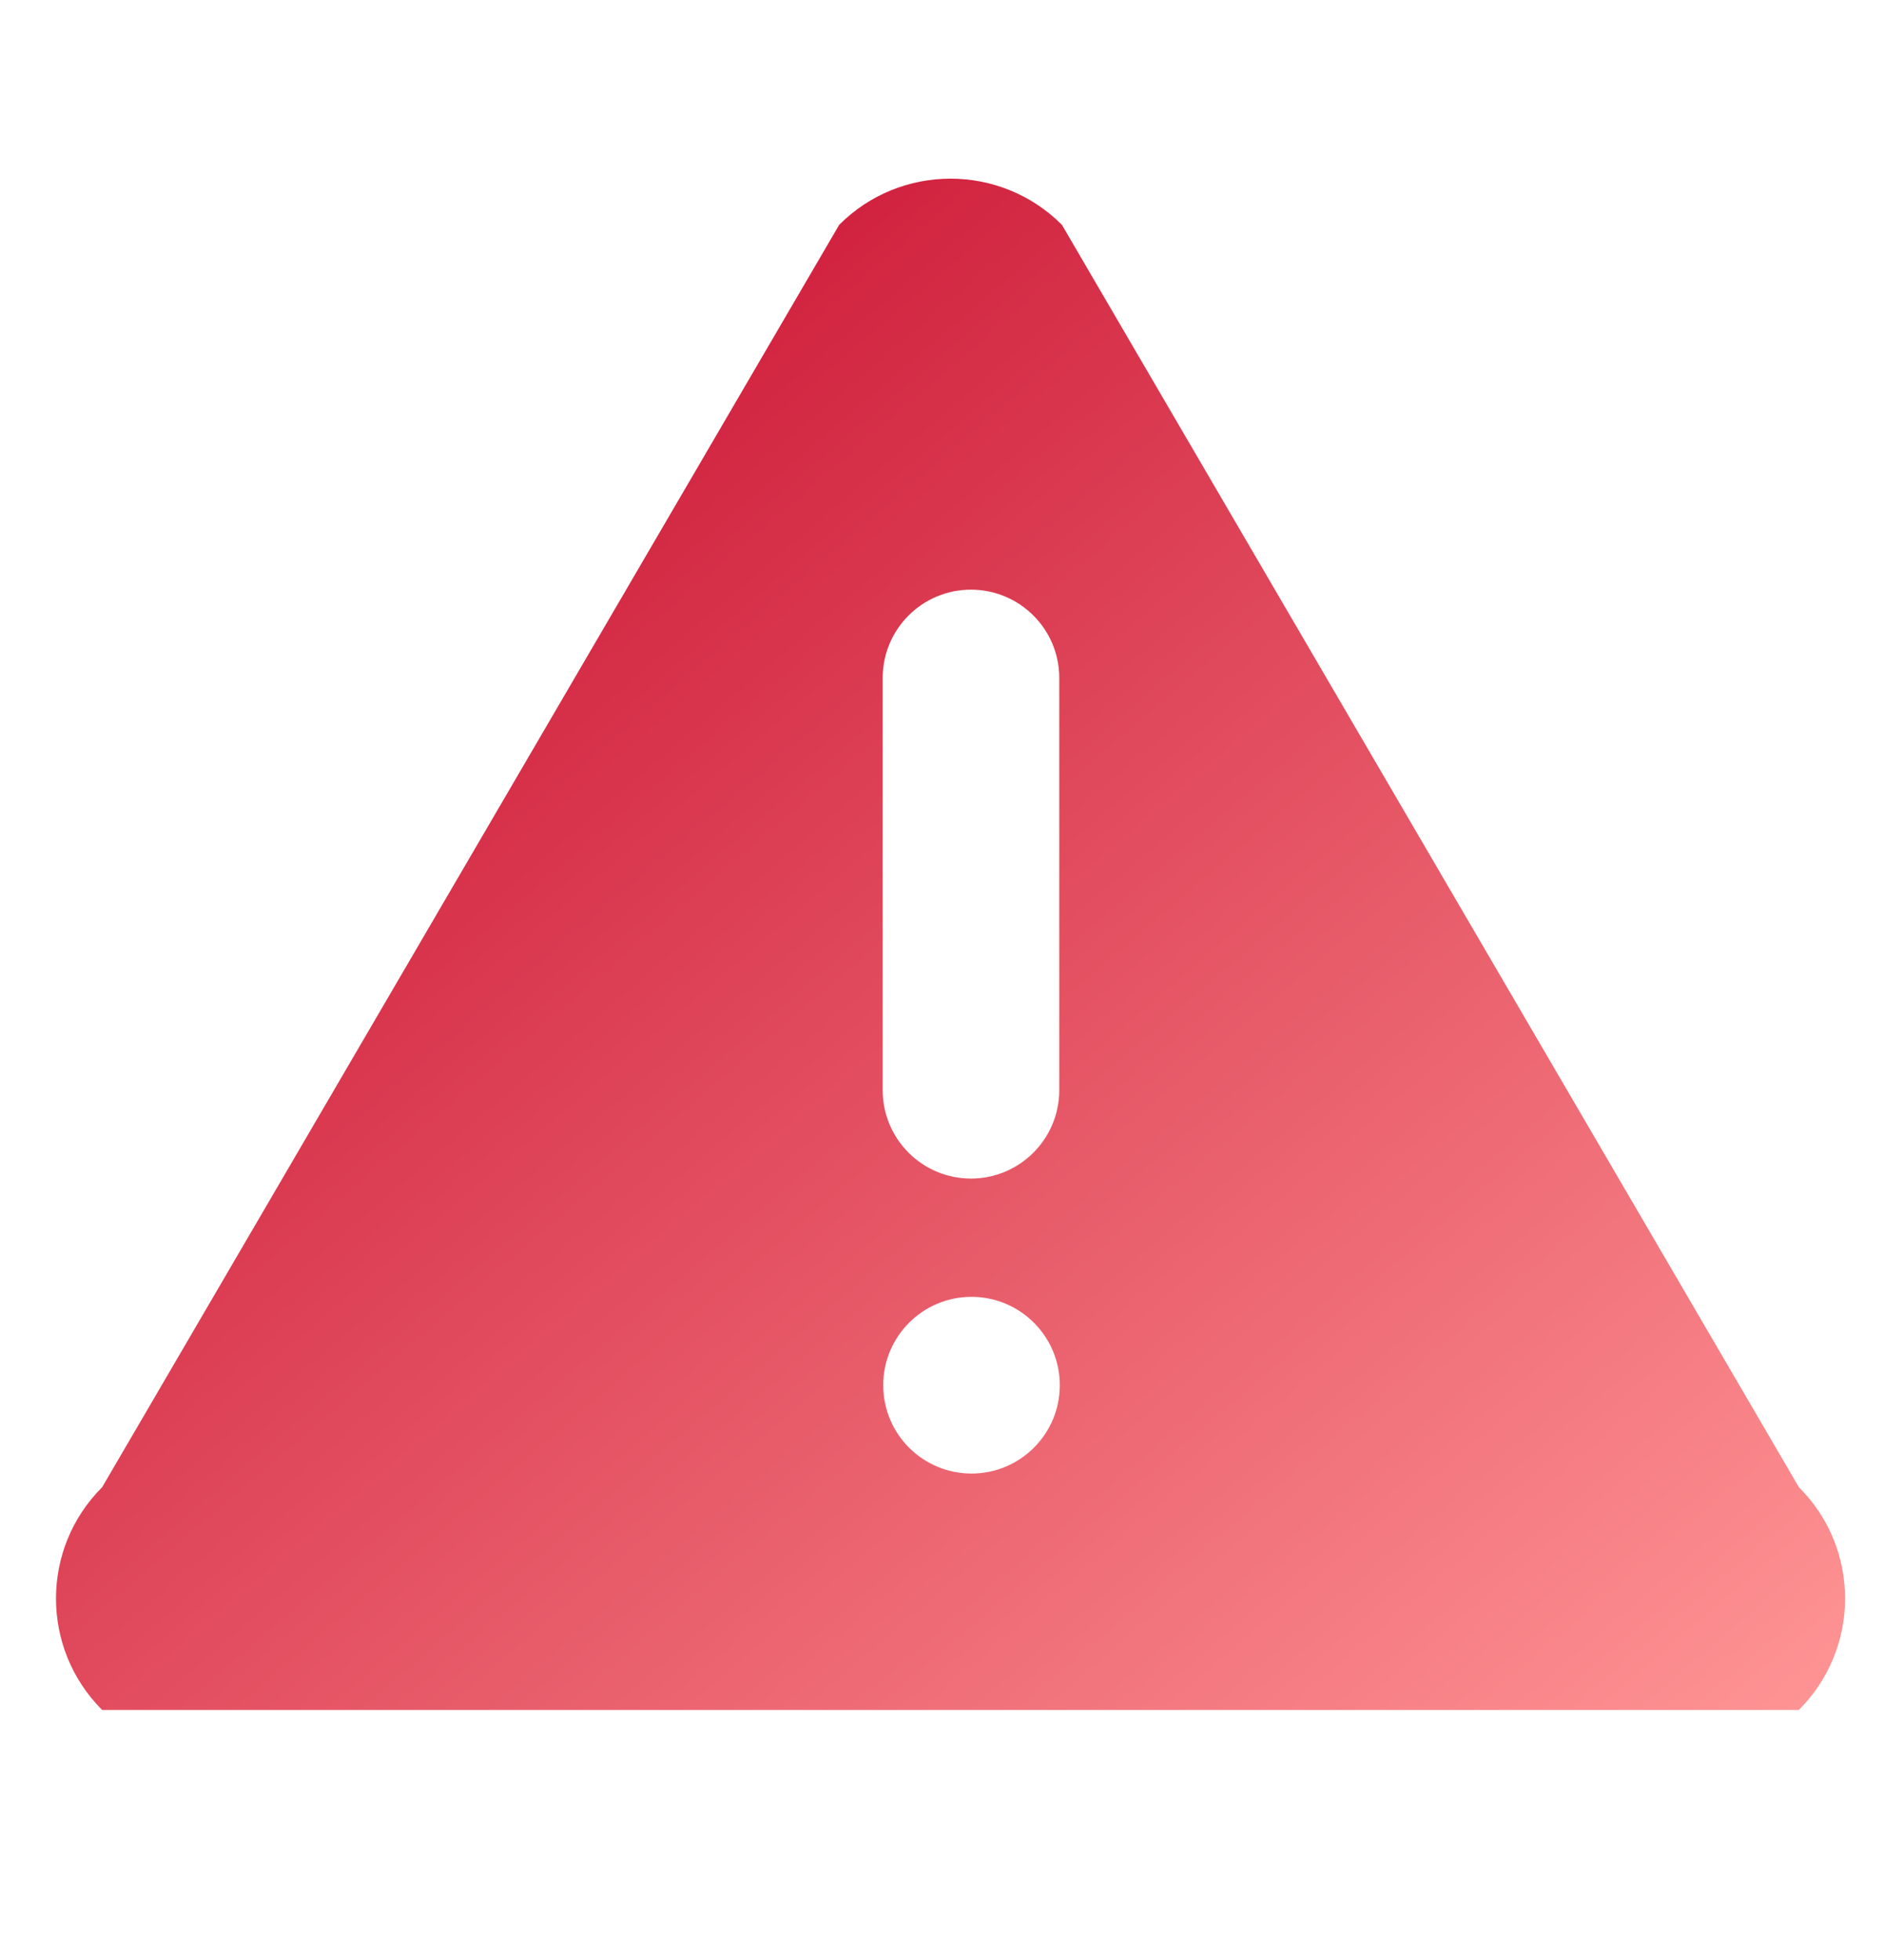 <svg width="25" height="26" viewBox="0 0 25 26" fill="none" xmlns="http://www.w3.org/2000/svg">
<path d="M23.871 19.729L14.091 2.982C13.275 2.166 11.951 2.166 11.136 2.982L1.355 19.729C0.539 20.543 0.539 21.866 1.355 22.683H23.87C24.688 21.866 24.688 20.543 23.871 19.729ZM11.713 8.993C11.713 8.346 12.238 7.822 12.884 7.822C13.531 7.822 14.056 8.346 14.056 8.993V14.462C14.056 15.109 13.531 15.634 12.884 15.634C12.238 15.634 11.713 15.109 11.713 14.462V8.993ZM12.891 19.547C12.245 19.547 11.72 19.023 11.72 18.375C11.72 17.728 12.245 17.203 12.891 17.203C13.538 17.203 14.063 17.728 14.063 18.375C14.063 19.023 13.538 19.547 12.891 19.547Z" fill="url(#paint0_linear_31661_28864)"/>
<defs>
<linearGradient id="paint0_linear_31661_28864" x1="0.743" y1="2.37" x2="20.811" y2="25.826" gradientUnits="userSpaceOnUse">
<stop stop-color="#C30025"/>
<stop offset="1" stop-color="#FF9595"/>
</linearGradient>
</defs>
</svg>
